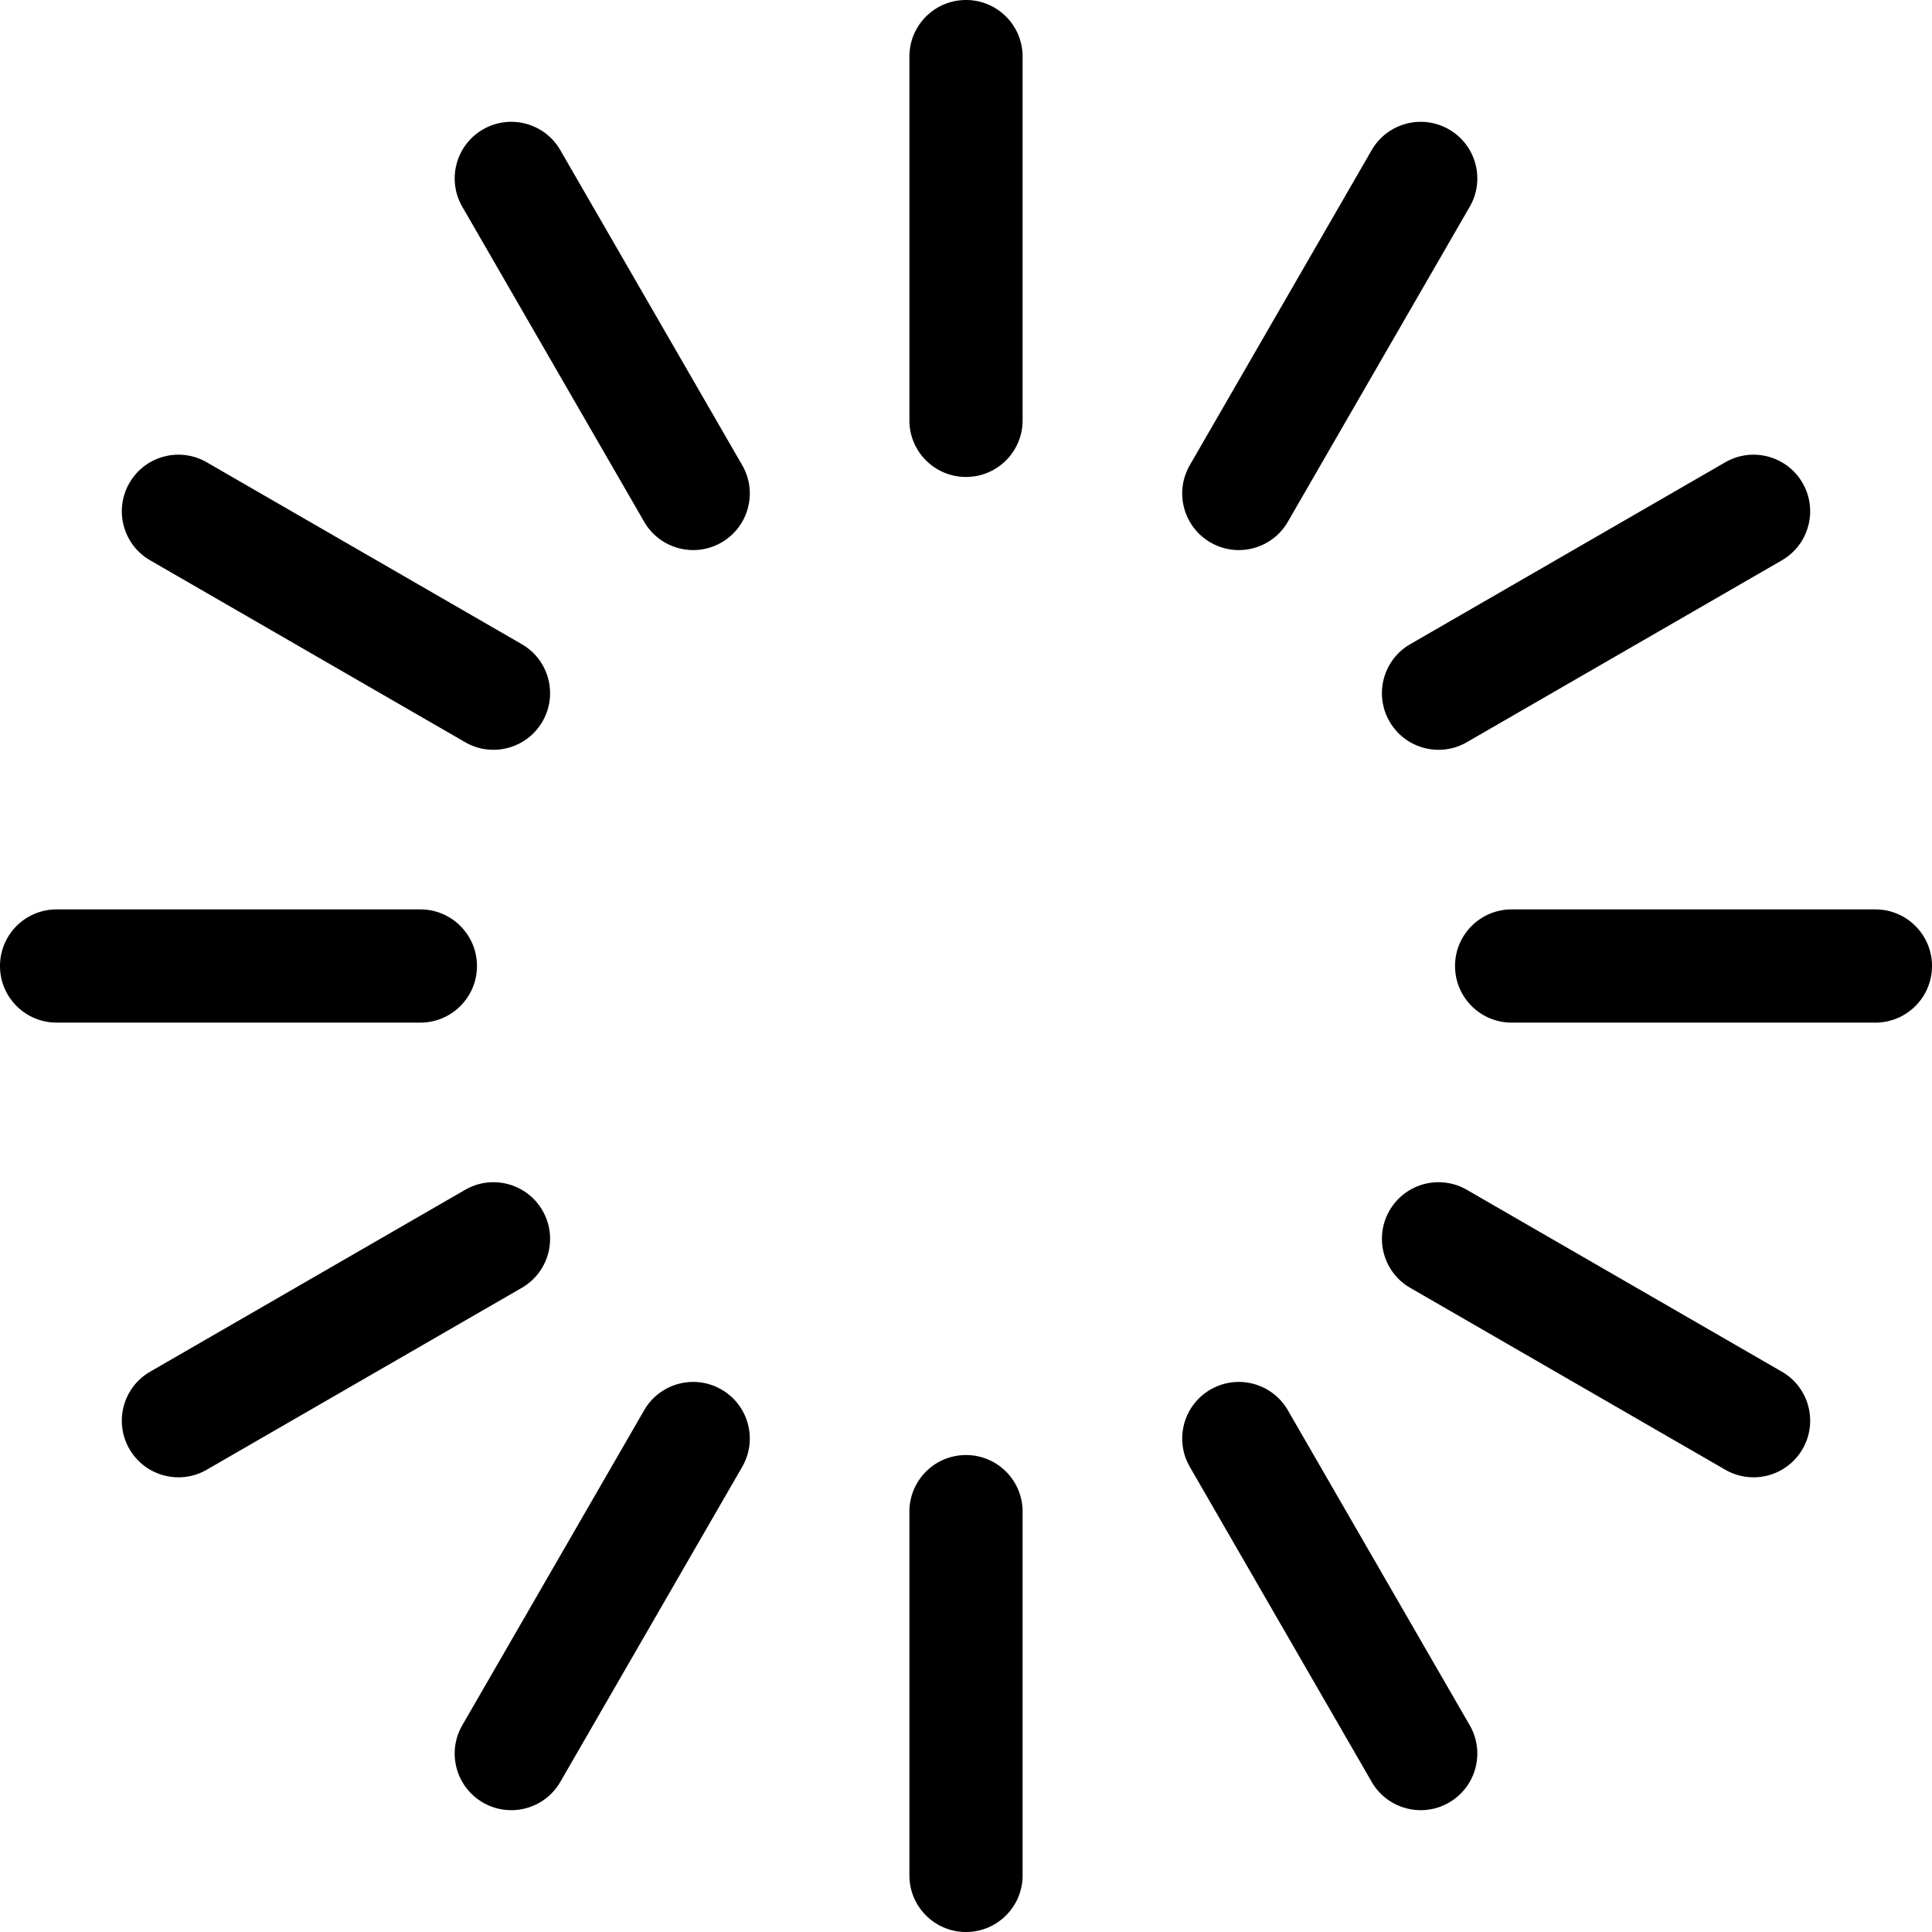 <svg version="1.1" id="Capa_1" xmlns="http://www.w3.org/2000/svg" x="0" y="0" viewBox="0 0 512 512" xml:space="preserve"><path d="M256.001 0c-8.284 0-15 6.716-15 15v96.4c0 8.284 6.716 15 15 15s15-6.716 15-15V15c0-8.284-6.716-15-15-15zm0 385.601c-8.284 0-15 6.716-15 15V497c0 8.284 6.716 15 15 15s15-6.716 15-15v-96.399c0-8.285-6.716-15-15-15zm-59.31-262.329l-48.2-83.485c-4.142-7.175-13.316-9.633-20.49-5.49-7.174 4.142-9.632 13.316-5.49 20.49l48.2 83.485c2.778 4.813 7.82 7.502 13.004 7.502 2.545 0 5.124-.648 7.486-2.012 7.174-4.142 9.632-13.316 5.49-20.49zm192.8 333.94l-48.199-83.483c-4.142-7.175-13.316-9.633-20.49-5.49-7.174 4.142-9.632 13.316-5.49 20.49l48.199 83.483c2.778 4.813 7.82 7.502 13.004 7.502 2.545 0 5.124-.648 7.486-2.012 7.174-4.142 9.632-13.316 5.49-20.49zM138.274 170.711L54.788 122.51c-7.176-4.144-16.348-1.685-20.49 5.49-4.142 7.174-1.684 16.348 5.49 20.49l83.486 48.202a14.928 14.928 0 0 0 7.486 2.012c5.184 0 10.226-2.69 13.004-7.503 4.142-7.174 1.684-16.348-5.49-20.49zM472.213 363.51l-83.484-48.199c-7.176-4.142-16.349-1.684-20.49 5.491-4.142 7.175-1.684 16.349 5.49 20.49l83.484 48.199a14.93 14.93 0 0 0 7.486 2.012c5.184 0 10.227-2.69 13.004-7.502 4.142-7.176 1.684-16.35-5.49-20.491zM111.401 241.002H15c-8.284 0-15 6.716-15 15s6.716 15 15 15h96.401c8.284 0 15-6.716 15-15s-6.716-15-15-15zm385.599 0h-96.398c-8.284 0-15 6.716-15 15s6.716 15 15 15H497c8.284 0 15-6.716 15-15s-6.716-15-15-15zm-353.235 79.8c-4.142-7.175-13.314-9.633-20.49-5.49l-83.486 48.2c-7.174 4.142-9.632 13.316-5.49 20.49 2.778 4.813 7.82 7.502 13.004 7.502 2.545 0 5.124-.648 7.486-2.012l83.486-48.2c7.174-4.142 9.632-13.316 5.49-20.49zm333.937-192.799c-4.142-7.175-13.315-9.632-20.49-5.49l-83.484 48.2c-7.174 4.141-9.632 13.315-5.49 20.489 2.778 4.813 7.82 7.503 13.004 7.503a14.93 14.93 0 0 0 7.486-2.012l83.484-48.2c7.174-4.142 9.632-13.316 5.49-20.49zM191.201 368.239c-7.174-4.144-16.349-1.685-20.49 5.49l-48.2 83.485c-4.142 7.174-1.684 16.348 5.49 20.49a14.928 14.928 0 0 0 7.486 2.012c5.184 0 10.227-2.69 13.004-7.502l48.2-83.485c4.142-7.174 1.684-16.348-5.49-20.49zM384.001 34.3c-7.175-4.144-16.349-1.685-20.49 5.49l-48.199 83.483c-4.143 7.174-1.685 16.348 5.49 20.49a14.928 14.928 0 0 0 7.486 2.012c5.184 0 10.226-2.69 13.004-7.502l48.199-83.483c4.142-7.174 1.684-16.348-5.49-20.49z"/></svg>